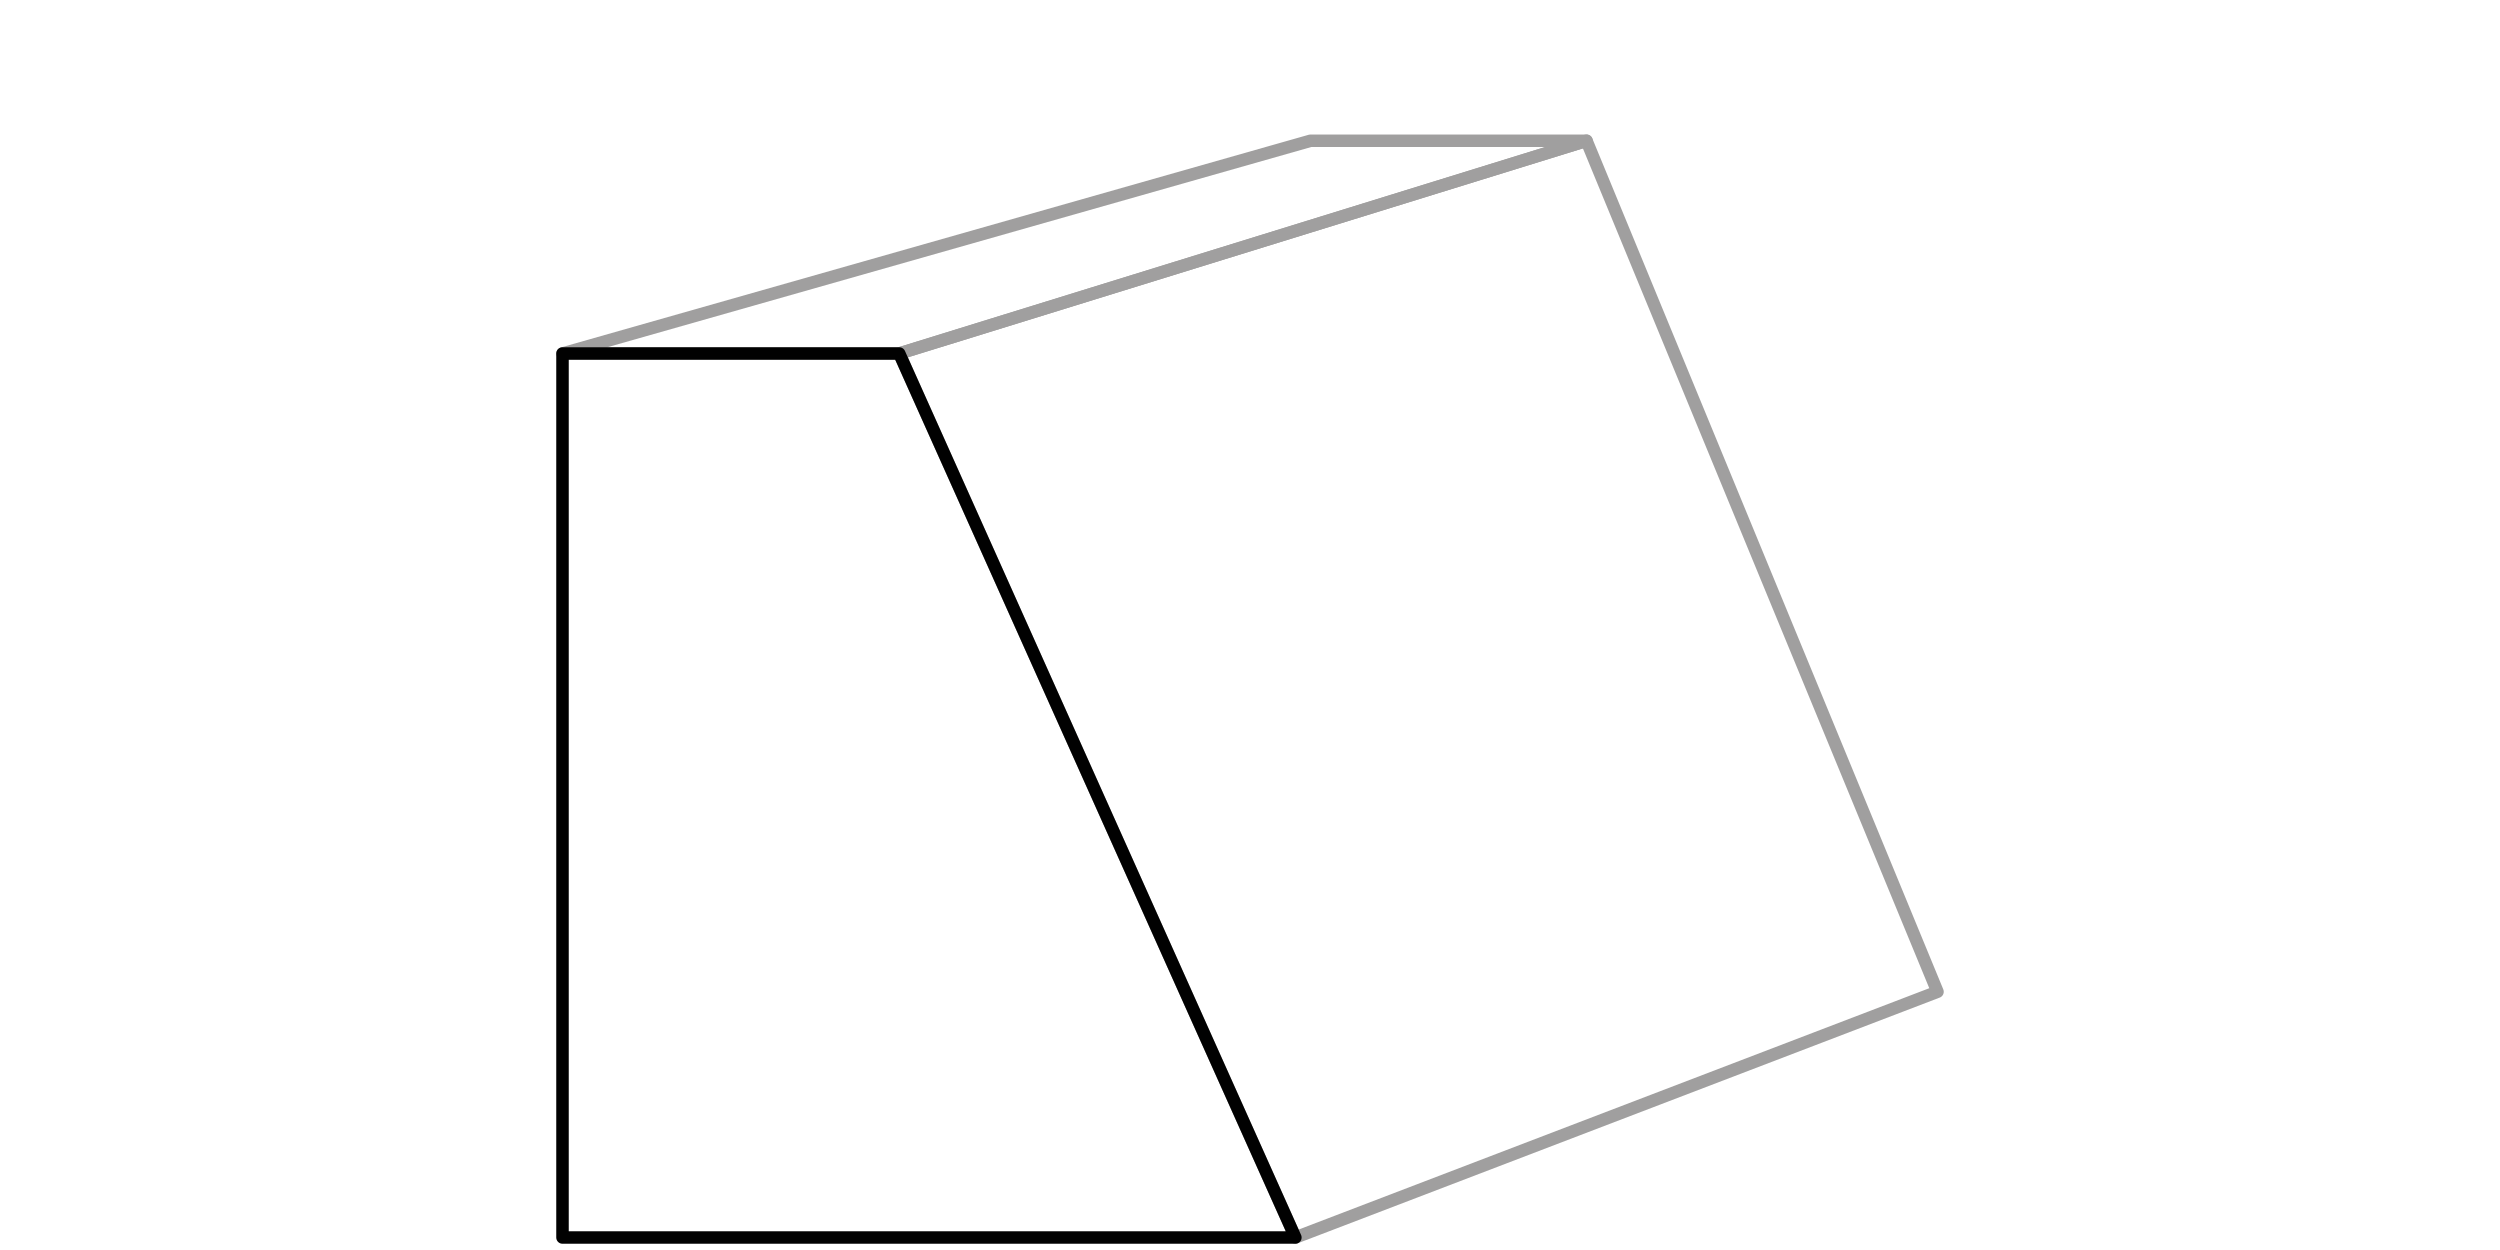 <svg id="Layer_1" data-name="Layer 1" xmlns="http://www.w3.org/2000/svg" viewBox="0 0 200 100"><defs><style>.cls-1,.cls-2,.cls-3{fill:none;}.cls-2{stroke:#a09f9f;}.cls-2,.cls-3{stroke-linecap:round;stroke-linejoin:round;}.cls-3{stroke:#010101;}</style></defs><title>shape-back-wedge-back</title><polygon class="cls-1" points="155 79.34 103.63 99 71.94 28.28 126.92 11.26 155 79.34"/><polygon class="cls-1" points="126.92 11.26 71.94 28.28 45 28.28 104.84 11.26 126.92 11.26"/><polygon class="cls-1" points="45 99 103.63 99 71.94 28.28 45 28.28 45 99"/><polygon class="cls-2" points="155 79.34 103.63 99 71.94 28.28 126.92 11.26 155 79.34"/><polygon class="cls-2" points="126.92 11.26 71.94 28.28 45 28.28 104.84 11.26 126.92 11.26"/><polygon class="cls-3" points="45 99 103.63 99 71.94 28.28 45 28.28 45 99"/></svg>